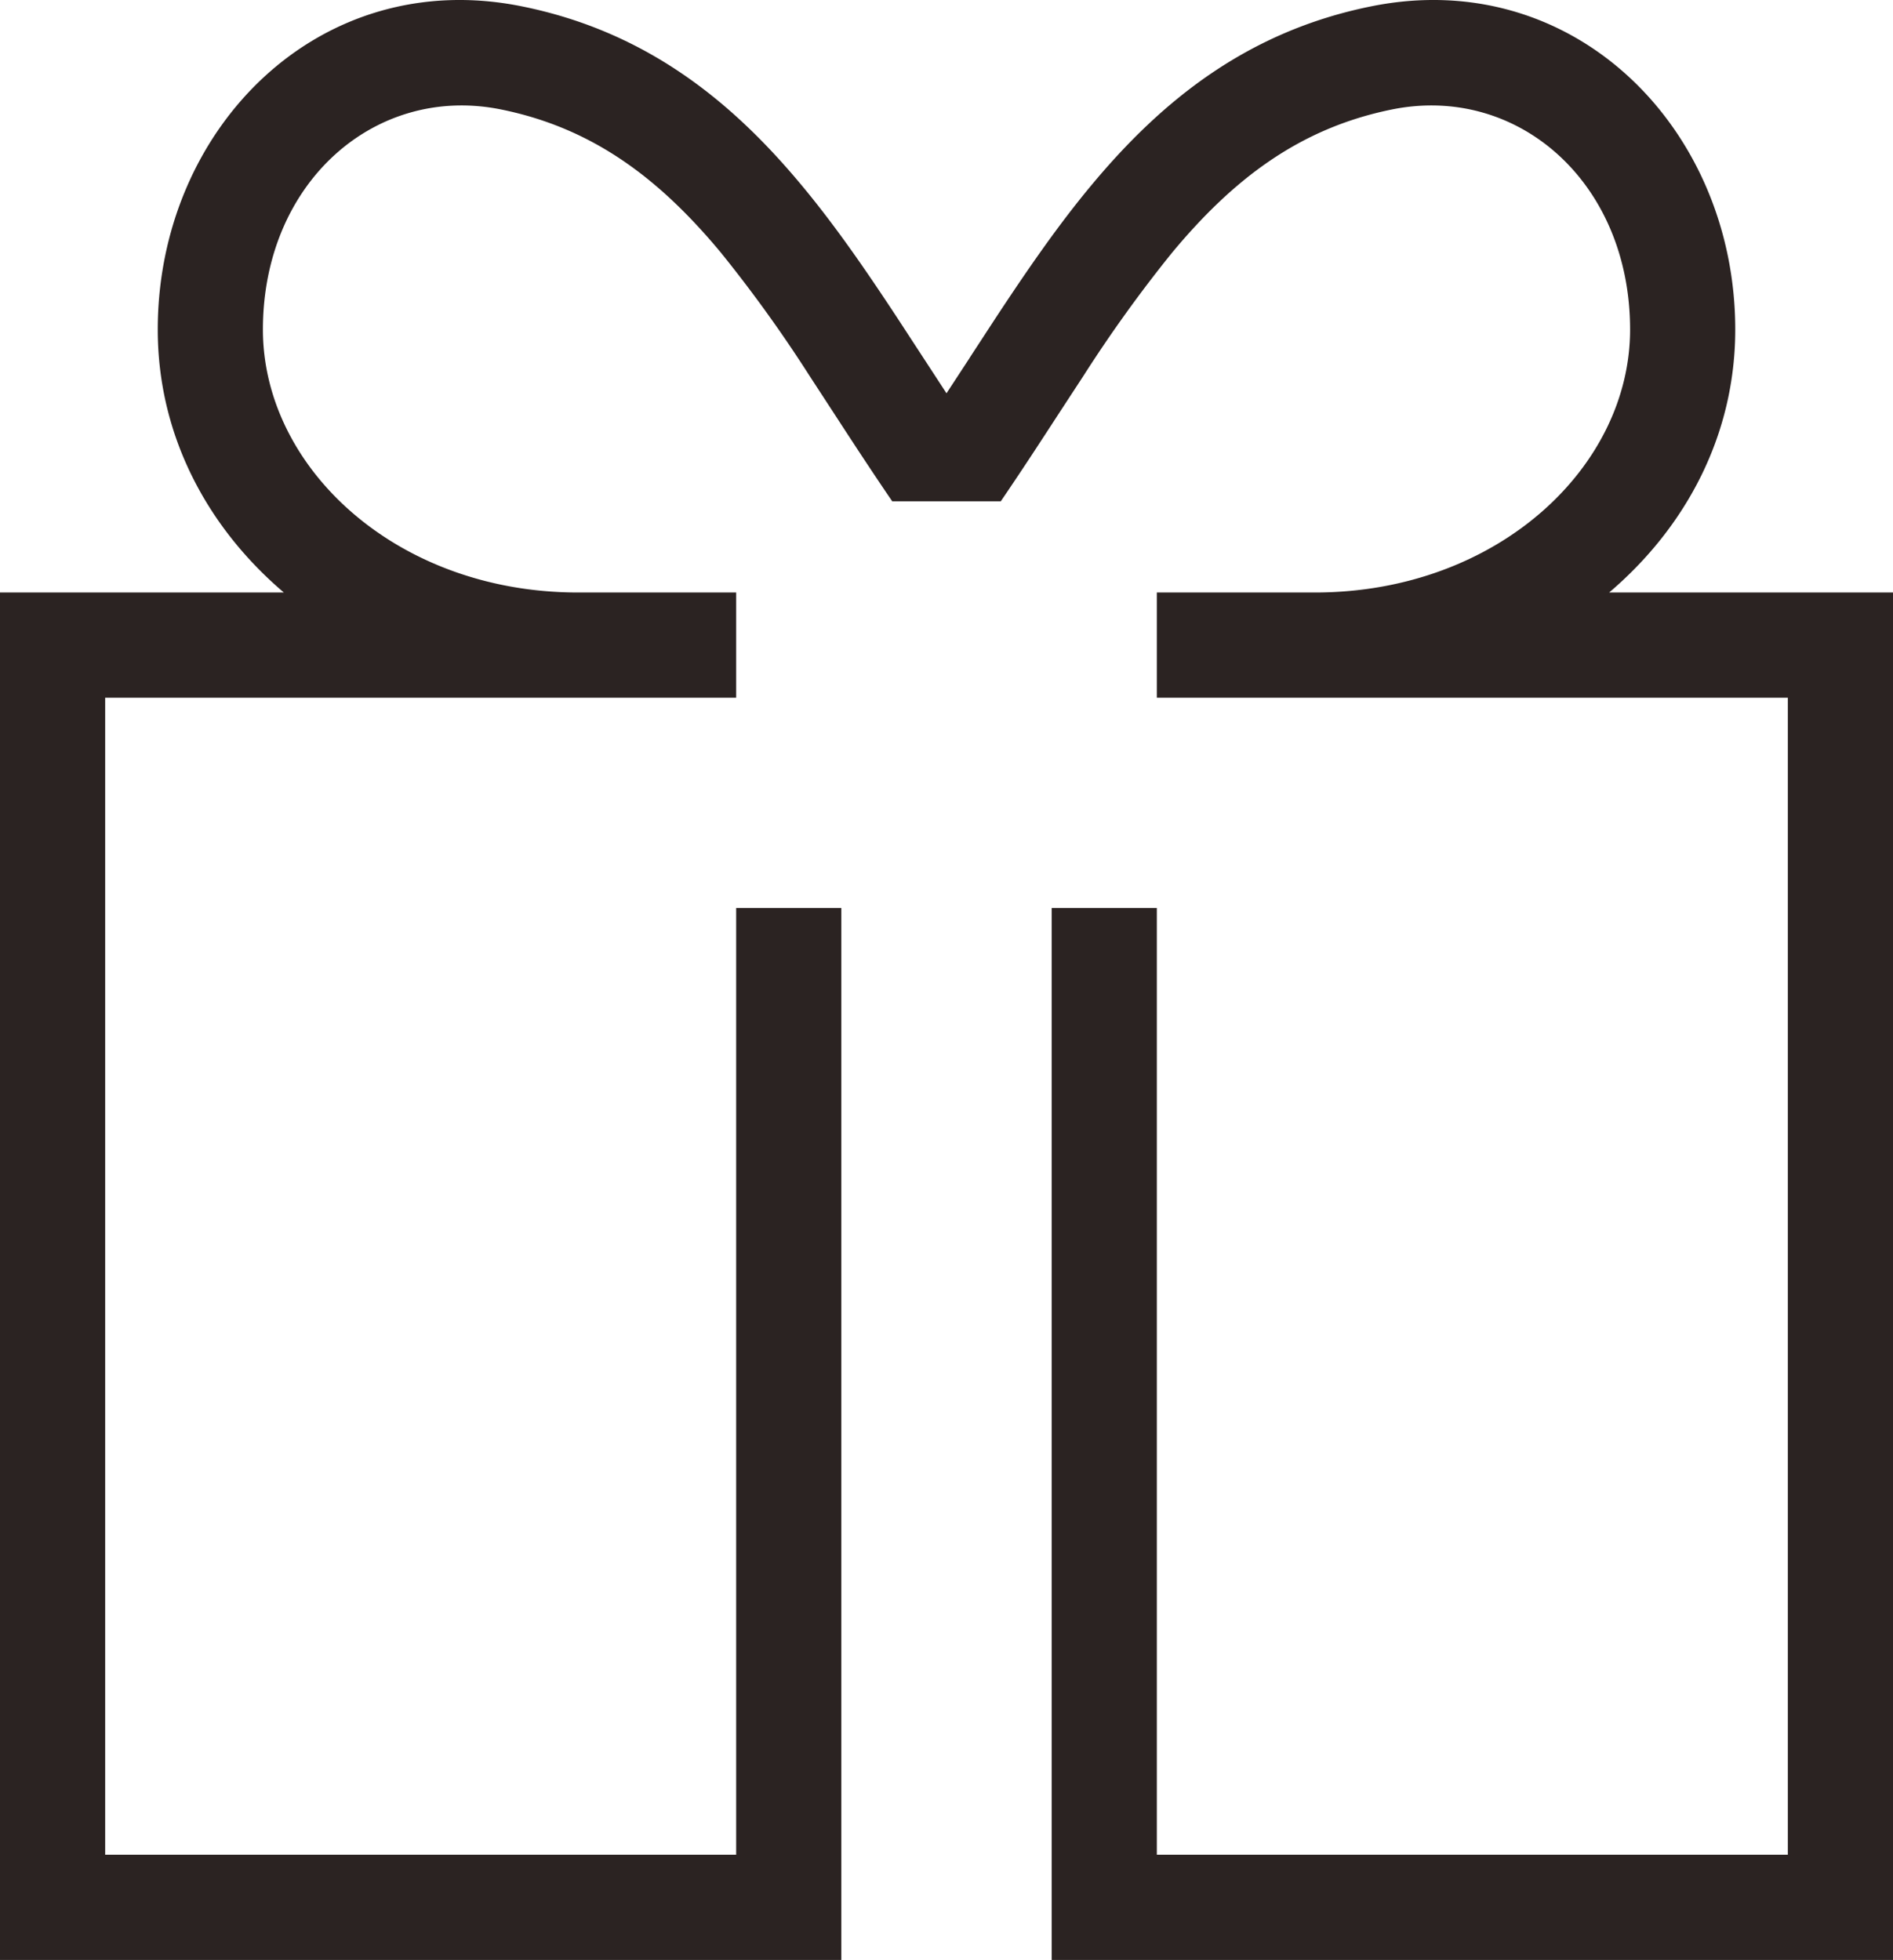 <svg xmlns="http://www.w3.org/2000/svg" viewBox="15 14.367 18 18.633"><path xmlns="http://www.w3.org/2000/svg" fill="#2B2322" d="M30.5 17.5c0-1.402-1.072-2.335-2.266-2.092-.879.178-1.508.664-2.084 1.355a13 13 0 0 0-.847 1.176l-.236.361c-.176.271-.36.553-.551.833h-1.032c-.191-.28-.375-.561-.551-.832l-.236-.362a13 13 0 0 0-.847-1.176c-.576-.691-1.205-1.177-2.084-1.355-1.194-.243-2.266.69-2.266 2.092 0 1.307 1.26 2.493 2.983 2.5H22v1h-6v11h6v-9h1v10h-8V20h2.699c-.733-.624-1.199-1.499-1.199-2.5 0-1.911 1.536-3.464 3.465-3.072 1.176.238 1.988.897 2.653 1.695.329.394.627.83.914 1.266l.248.38.22.337.22-.336v-.001l.248-.38c.288-.437.585-.872.914-1.266.665-.798 1.477-1.457 2.653-1.695 1.93-.392 3.465 1.161 3.465 3.072 0 1.001-.466 1.876-1.199 2.5H33v13h-8V23h1v9h6V21h-6v-1h1.517c1.723-.007 2.983-1.193 2.983-2.5"></path></svg>